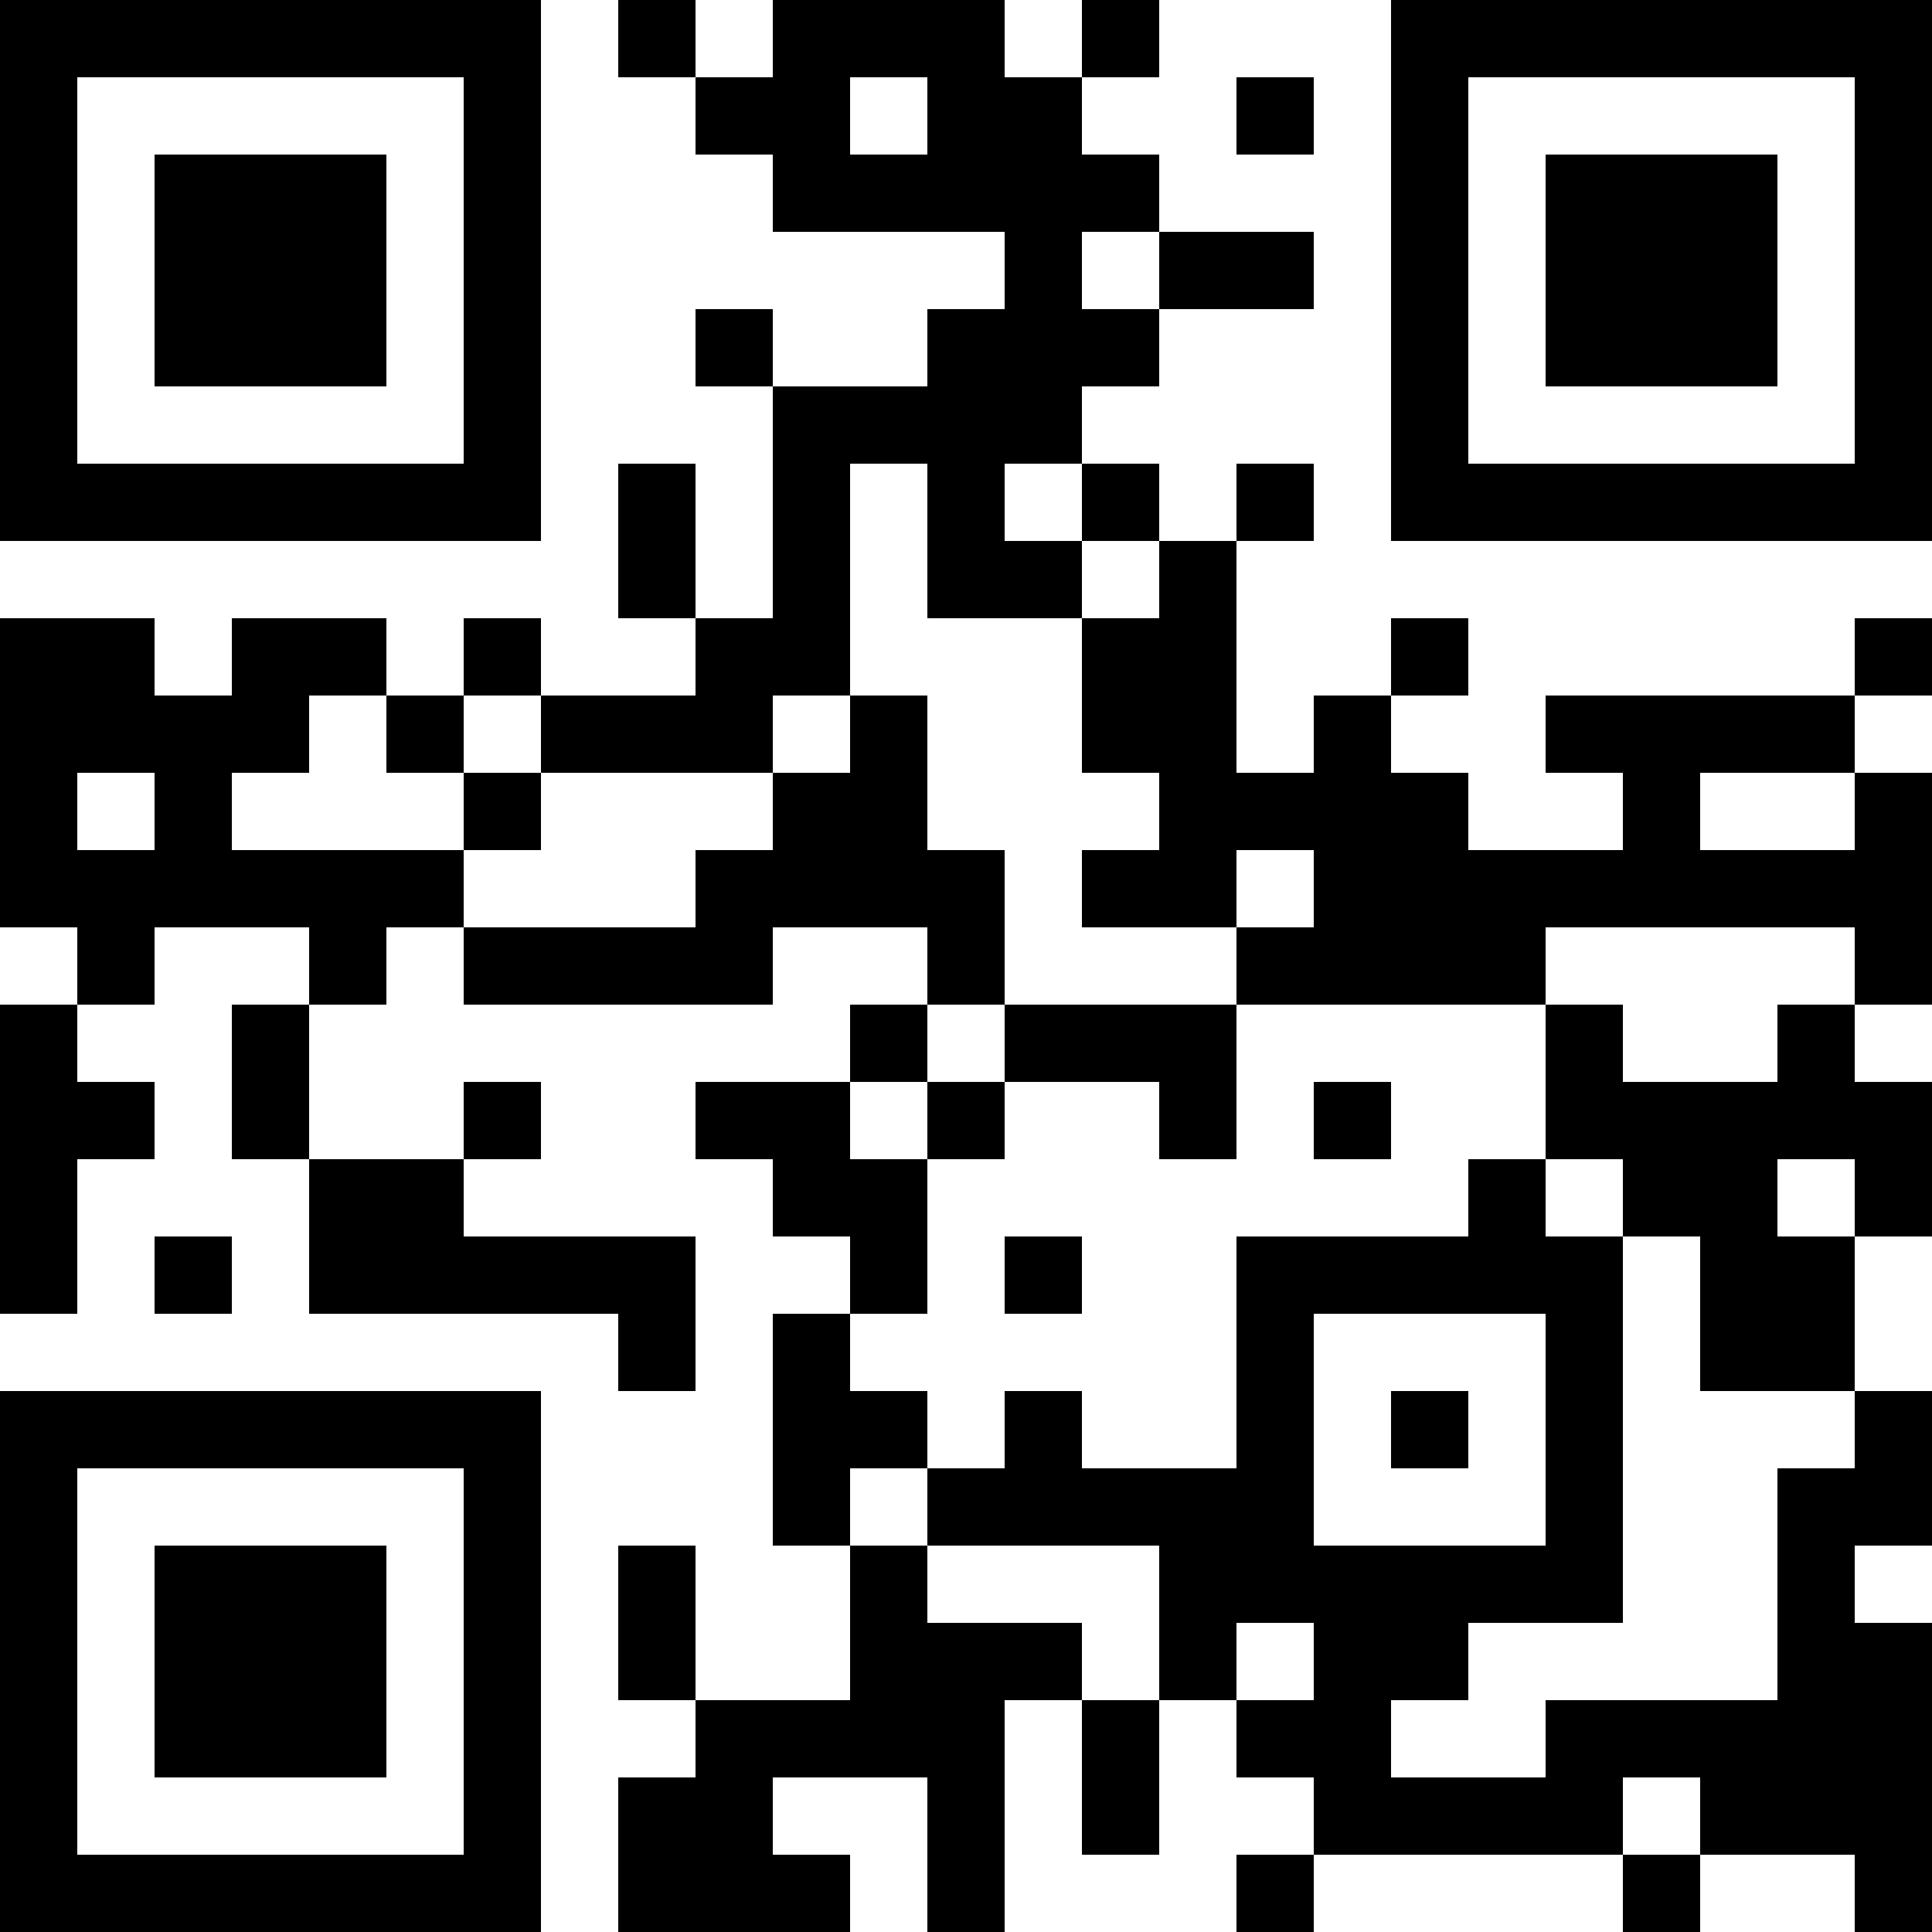 <?xml version="1.0" encoding="UTF-8"?>
<svg xmlns="http://www.w3.org/2000/svg" version="1.1" width="1000" height="1000" viewBox="0 0 1000 1000"><rect x="0" y="0" width="1000" height="1000" fill="#ffffff"/><g transform="scale(40)"><g transform="translate(0,0)"><path fill-rule="evenodd" d="M8 0L8 1L9 1L9 2L10 2L10 3L13 3L13 4L12 4L12 5L10 5L10 4L9 4L9 5L10 5L10 8L9 8L9 6L8 6L8 8L9 8L9 9L7 9L7 8L6 8L6 9L5 9L5 8L3 8L3 9L2 9L2 8L0 8L0 12L1 12L1 13L0 13L0 17L1 17L1 15L2 15L2 14L1 14L1 13L2 13L2 12L4 12L4 13L3 13L3 15L4 15L4 17L8 17L8 18L9 18L9 16L6 16L6 15L7 15L7 14L6 14L6 15L4 15L4 13L5 13L5 12L6 12L6 13L10 13L10 12L12 12L12 13L11 13L11 14L9 14L9 15L10 15L10 16L11 16L11 17L10 17L10 20L11 20L11 22L9 22L9 20L8 20L8 22L9 22L9 23L8 23L8 25L11 25L11 24L10 24L10 23L12 23L12 25L13 25L13 22L14 22L14 24L15 24L15 22L16 22L16 23L17 23L17 24L16 24L16 25L17 25L17 24L21 24L21 25L22 25L22 24L24 24L24 25L25 25L25 21L24 21L24 20L25 20L25 18L24 18L24 16L25 16L25 14L24 14L24 13L25 13L25 10L24 10L24 9L25 9L25 8L24 8L24 9L20 9L20 10L21 10L21 11L19 11L19 10L18 10L18 9L19 9L19 8L18 8L18 9L17 9L17 10L16 10L16 7L17 7L17 6L16 6L16 7L15 7L15 6L14 6L14 5L15 5L15 4L17 4L17 3L15 3L15 2L14 2L14 1L15 1L15 0L14 0L14 1L13 1L13 0L10 0L10 1L9 1L9 0ZM11 1L11 2L12 2L12 1ZM16 1L16 2L17 2L17 1ZM14 3L14 4L15 4L15 3ZM11 6L11 9L10 9L10 10L7 10L7 9L6 9L6 10L5 10L5 9L4 9L4 10L3 10L3 11L6 11L6 12L9 12L9 11L10 11L10 10L11 10L11 9L12 9L12 11L13 11L13 13L12 13L12 14L11 14L11 15L12 15L12 17L11 17L11 18L12 18L12 19L11 19L11 20L12 20L12 21L14 21L14 22L15 22L15 20L12 20L12 19L13 19L13 18L14 18L14 19L16 19L16 16L19 16L19 15L20 15L20 16L21 16L21 21L19 21L19 22L18 22L18 23L20 23L20 22L23 22L23 19L24 19L24 18L22 18L22 16L21 16L21 15L20 15L20 13L21 13L21 14L23 14L23 13L24 13L24 12L20 12L20 13L16 13L16 12L17 12L17 11L16 11L16 12L14 12L14 11L15 11L15 10L14 10L14 8L15 8L15 7L14 7L14 6L13 6L13 7L14 7L14 8L12 8L12 6ZM1 10L1 11L2 11L2 10ZM6 10L6 11L7 11L7 10ZM22 10L22 11L24 11L24 10ZM13 13L13 14L12 14L12 15L13 15L13 14L15 14L15 15L16 15L16 13ZM17 14L17 15L18 15L18 14ZM23 15L23 16L24 16L24 15ZM2 16L2 17L3 17L3 16ZM13 16L13 17L14 17L14 16ZM17 17L17 20L20 20L20 17ZM18 18L18 19L19 19L19 18ZM16 21L16 22L17 22L17 21ZM21 23L21 24L22 24L22 23ZM0 0L0 7L7 7L7 0ZM1 1L1 6L6 6L6 1ZM2 2L2 5L5 5L5 2ZM18 0L18 7L25 7L25 0ZM19 1L19 6L24 6L24 1ZM20 2L20 5L23 5L23 2ZM0 18L0 25L7 25L7 18ZM1 19L1 24L6 24L6 19ZM2 20L2 23L5 23L5 20Z" fill="#000000"/></g></g></svg>
